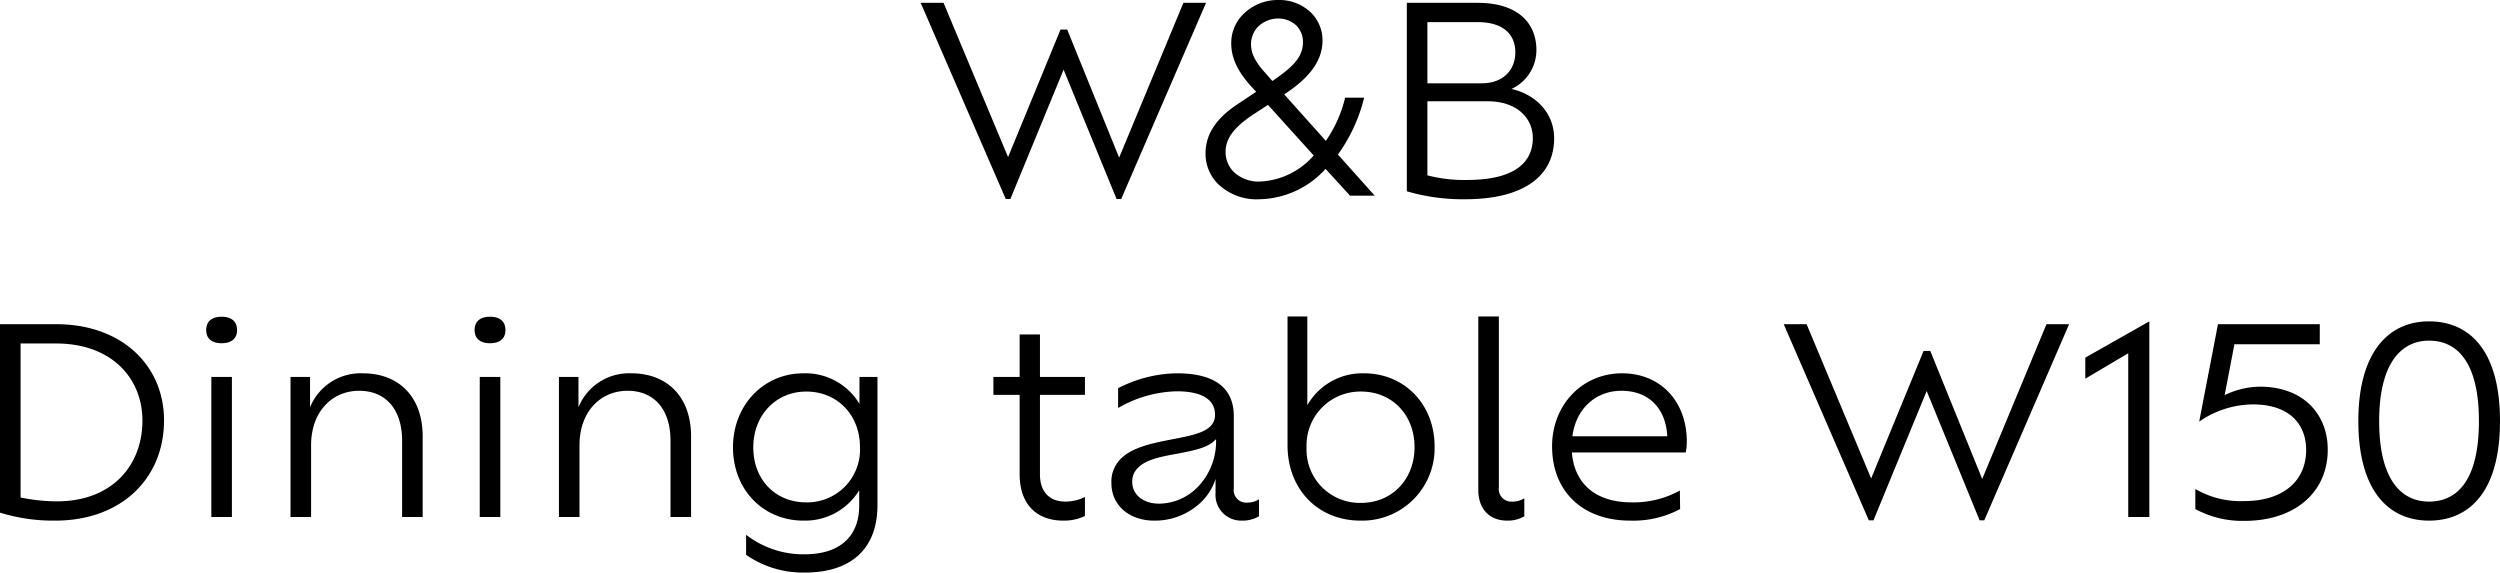 <svg xmlns="http://www.w3.org/2000/svg" width="388.96" height="89.08" viewBox="0 0 388.96 89.08">
  <g id="logo-wandb-diningtable-w150" transform="translate(-1282.72 -10419.56)">
    <path id="パス_17038" data-name="パス 17038" d="M-184.52-30h-8.76V-.68a28.043,28.043,0,0,0,8.6,1.24c10.28,0,16.92-6.56,16.92-15.6C-167.76-23.6-174.36-30-184.52-30Zm.12,27.56a27.8,27.8,0,0,1-5.68-.6V-27h5.52c8.64,0,13.44,5.4,13.44,12C-171.12-8.04-175.84-2.44-184.4-2.44Zm25.6-24.6c1.52,0,2.4-.72,2.4-2.04,0-1.36-.88-2.08-2.4-2.08s-2.4.72-2.4,2.08C-161.2-27.76-160.32-27.04-158.8-27.04ZM-160.4,0h3.2V-21.8h-3.2Zm23.56-22.36a8.5,8.5,0,0,0-8.2,5.28V-21.8h-3.04V0h3.2V-11.16c0-5.2,3.24-8.48,7.48-8.48,4.16,0,6.68,2.92,6.68,7.76V0h3.2V-12.56C-127.52-18.64-131.16-22.36-136.84-22.36Zm19.8-4.68c1.52,0,2.4-.72,2.4-2.04,0-1.36-.88-2.08-2.4-2.08s-2.4.72-2.4,2.08C-119.44-27.76-118.56-27.04-117.04-27.04ZM-118.64,0h3.2V-21.8h-3.2Zm23.56-22.36a8.5,8.5,0,0,0-8.2,5.28V-21.8h-3.04V0h3.2V-11.16c0-5.2,3.24-8.48,7.48-8.48,4.16,0,6.68,2.92,6.68,7.76V0h3.2V-12.56C-85.76-18.64-89.4-22.36-95.08-22.36Zm35.52.56v4.2a9.793,9.793,0,0,0-8.72-4.76c-6.24,0-10.96,5-10.96,11.52,0,6.56,4.68,11.4,10.96,11.4A9.869,9.869,0,0,0-59.6-4.16v2.4c0,4.28-2.48,7.56-8.52,7.56A14.524,14.524,0,0,1-77.2,2.76V5.88a15.427,15.427,0,0,0,9.12,2.76c7.64,0,11.32-4.08,11.32-10.48V-21.8ZM-67.84-2.28c-4.8,0-8.24-3.52-8.24-8.56,0-5,3.52-8.68,8.24-8.68,4.8,0,8.36,3.6,8.36,8.68A8.21,8.21,0,0,1-67.84-2.28ZM-24.48-19v-2.8h-7v-6.6h-3.16v6.6h-4.08V-19h4.08V-6.64c0,4.56,2.56,7.2,6.8,7.2a7.466,7.466,0,0,0,3.36-.72V-3.12a6.813,6.813,0,0,1-3.04.72c-2.48,0-3.96-1.52-3.96-4.24V-19ZM.72-2.24a1.934,1.934,0,0,1-2.04-2.2V-15.68c0-4.16-2.64-6.68-8.88-6.68a20.457,20.457,0,0,0-9.12,2.32v3.08a18.94,18.94,0,0,1,9.12-2.6c4.28,0,5.96,1.52,5.96,3.64a2.442,2.442,0,0,1-.72,1.8c-1.2,1.2-3.76,1.6-6.4,2.12-2.84.56-5.8,1.2-7.52,2.92a4.969,4.969,0,0,0-1.48,3.84c0,3.4,2.76,5.8,6.64,5.8A10.368,10.368,0,0,0-6.16-2.56a8.748,8.748,0,0,0,2-3.36v2.16A4,4,0,0,0-.04.56,4.977,4.977,0,0,0,2.6-.12V-2.76A3.367,3.367,0,0,1,.72-2.24ZM-6.92-4.68a8.5,8.5,0,0,1-6.04,2.6c-2.4,0-4.16-1.36-4.16-3.36a2.893,2.893,0,0,1,.92-2.24c1.28-1.32,3.8-1.76,6.24-2.2,2.28-.44,4.52-.88,5.64-2l.24-.24v.04A10.225,10.225,0,0,1-6.92-4.68ZM18.92-22.36a9.86,9.86,0,0,0-8.8,4.96V-31.2H7.04v20.04C7.04-4.36,11.72.56,18.4.56A11.262,11.262,0,0,0,29.92-11C29.92-17.48,25.28-22.36,18.92-22.36ZM18.48-2.2A8.28,8.28,0,0,1,10-10.84a8.36,8.36,0,0,1,8.48-8.68c4.84,0,8.32,3.64,8.32,8.64S23.32-2.2,18.48-2.2Zm18.24-2c0,2.92,1.72,4.76,4.48,4.76a5.024,5.024,0,0,0,2.68-.68v-2.8A3.367,3.367,0,0,1,42-2.4a1.958,1.958,0,0,1-2.08-2.24V-31.2h-3.2Zm32.44-7.52c0-6.32-4.12-10.64-10.08-10.64C52.96-22.36,48.2-17.52,48.2-11,48.2-4,52.92.56,60.36.56a15.448,15.448,0,0,0,7.76-1.8l-.04-2.88a14.887,14.887,0,0,1-7.52,1.84c-5.52,0-8.88-2.84-9.28-7.76H69A9.577,9.577,0,0,0,69.16-11.72ZM59-19.64c4.4,0,6.92,2.92,7.12,7.08H51.36C51.92-16.88,55-19.64,59-19.64ZM125.12-30l-10,24.08-8.08-19.92H106L97.84-6,87.8-30H84.24L97.48.52h.72l8.28-20.12L114.72.52h.72L128.64-30Zm6.04,5.2v3.28l6.68-3.96V0h3.28V-30.44Zm27.16,4.52a12.832,12.832,0,0,0-5.48,1.32l1.52-7.92h13.28V-30H151.8l-2.92,15.16a14.815,14.815,0,0,1,8.36-2.68c5.72,0,8.28,3.12,8.28,7.08,0,4.88-3.64,7.96-9.64,7.96a13.959,13.959,0,0,1-7.6-1.88v3.12A15.3,15.3,0,0,0,155.92.6c7.84,0,12.96-4.44,12.96-11.08C168.88-16,165.08-20.28,158.32-20.28ZM184.64.56c6.44,0,11.04-4.72,11.04-15.48s-4.56-15.52-11.04-15.52c-6.32,0-11,4.8-11,15.52C173.64-4.16,178.28.56,184.64.56Zm0-2.96c-4.32,0-7.76-3.4-7.76-12.52,0-9.08,3.48-12.52,7.76-12.52,4.44,0,7.76,3.44,7.76,12.52C192.4-5.8,189.08-2.4,184.64-2.4Z" transform="translate(1476 10500)"/>
    <path id="パス_17037" data-name="パス 17037" d="M41.84-30l-10,24.08L23.76-25.84H22.72L14.56-6,4.52-30H.96L14.2.52h.72L23.2-19.6,31.44.52h.72L45.36-30ZM71.6,0,65.88-6.4a25.385,25.385,0,0,0,4.08-8.84H67a20.01,20.01,0,0,1-3,6.72l-6.48-7.24c3.52-2.28,5.96-4.96,5.96-8.36a6.015,6.015,0,0,0-1.88-4.44,7.09,7.09,0,0,0-5-1.88,7.613,7.613,0,0,0-5.44,2.2,6.31,6.31,0,0,0-1.88,4.52c0,2.04.76,4.08,2.96,6.56l.92,1-2.88,1.92c-3.64,2.4-5,4.96-5,7.68a6.7,6.7,0,0,0,1.8,4.6A8.652,8.652,0,0,0,53.68.56,14.234,14.234,0,0,0,63.92-4.12l.04-.04L67.76,0ZM54.52-19.16c-1.52-1.68-2.16-3-2.16-4.4a3.905,3.905,0,0,1,1.08-2.72,4.54,4.54,0,0,1,3.08-1.28,4.092,4.092,0,0,1,2.88,1.08,3.624,3.624,0,0,1,1.04,2.6c0,2.52-1.92,4.08-4.64,5.96l-.12.08ZM61.96-6.08A11.733,11.733,0,0,1,53.8-2.2a5.569,5.569,0,0,1-4.2-1.56A4.391,4.391,0,0,1,48.4-6.8c0-2.08,1.32-3.8,4.08-5.68L55-14.12l7.12,7.88ZM92.88-16.6a6.65,6.65,0,0,0,3.88-6.04c0-4.32-3-7.36-9.16-7.36h-11V-.68A30.847,30.847,0,0,0,85.64.56C95,.56,99.52-3.2,99.52-8.92,99.52-12.92,96.6-15.76,92.88-16.6Zm.6-5.68c0,2.64-1.8,4.8-5.24,4.8H79.8V-27h7.76C91.88-27,93.48-24.88,93.48-22.28ZM85.96-2.44a22.638,22.638,0,0,1-6.16-.72V-14.68h9.4c4.52,0,7,2.6,7,5.72C96.2-5.28,93.52-2.44,85.96-2.44Z" transform="translate(1425 10450)"/>
  </g>
</svg>
